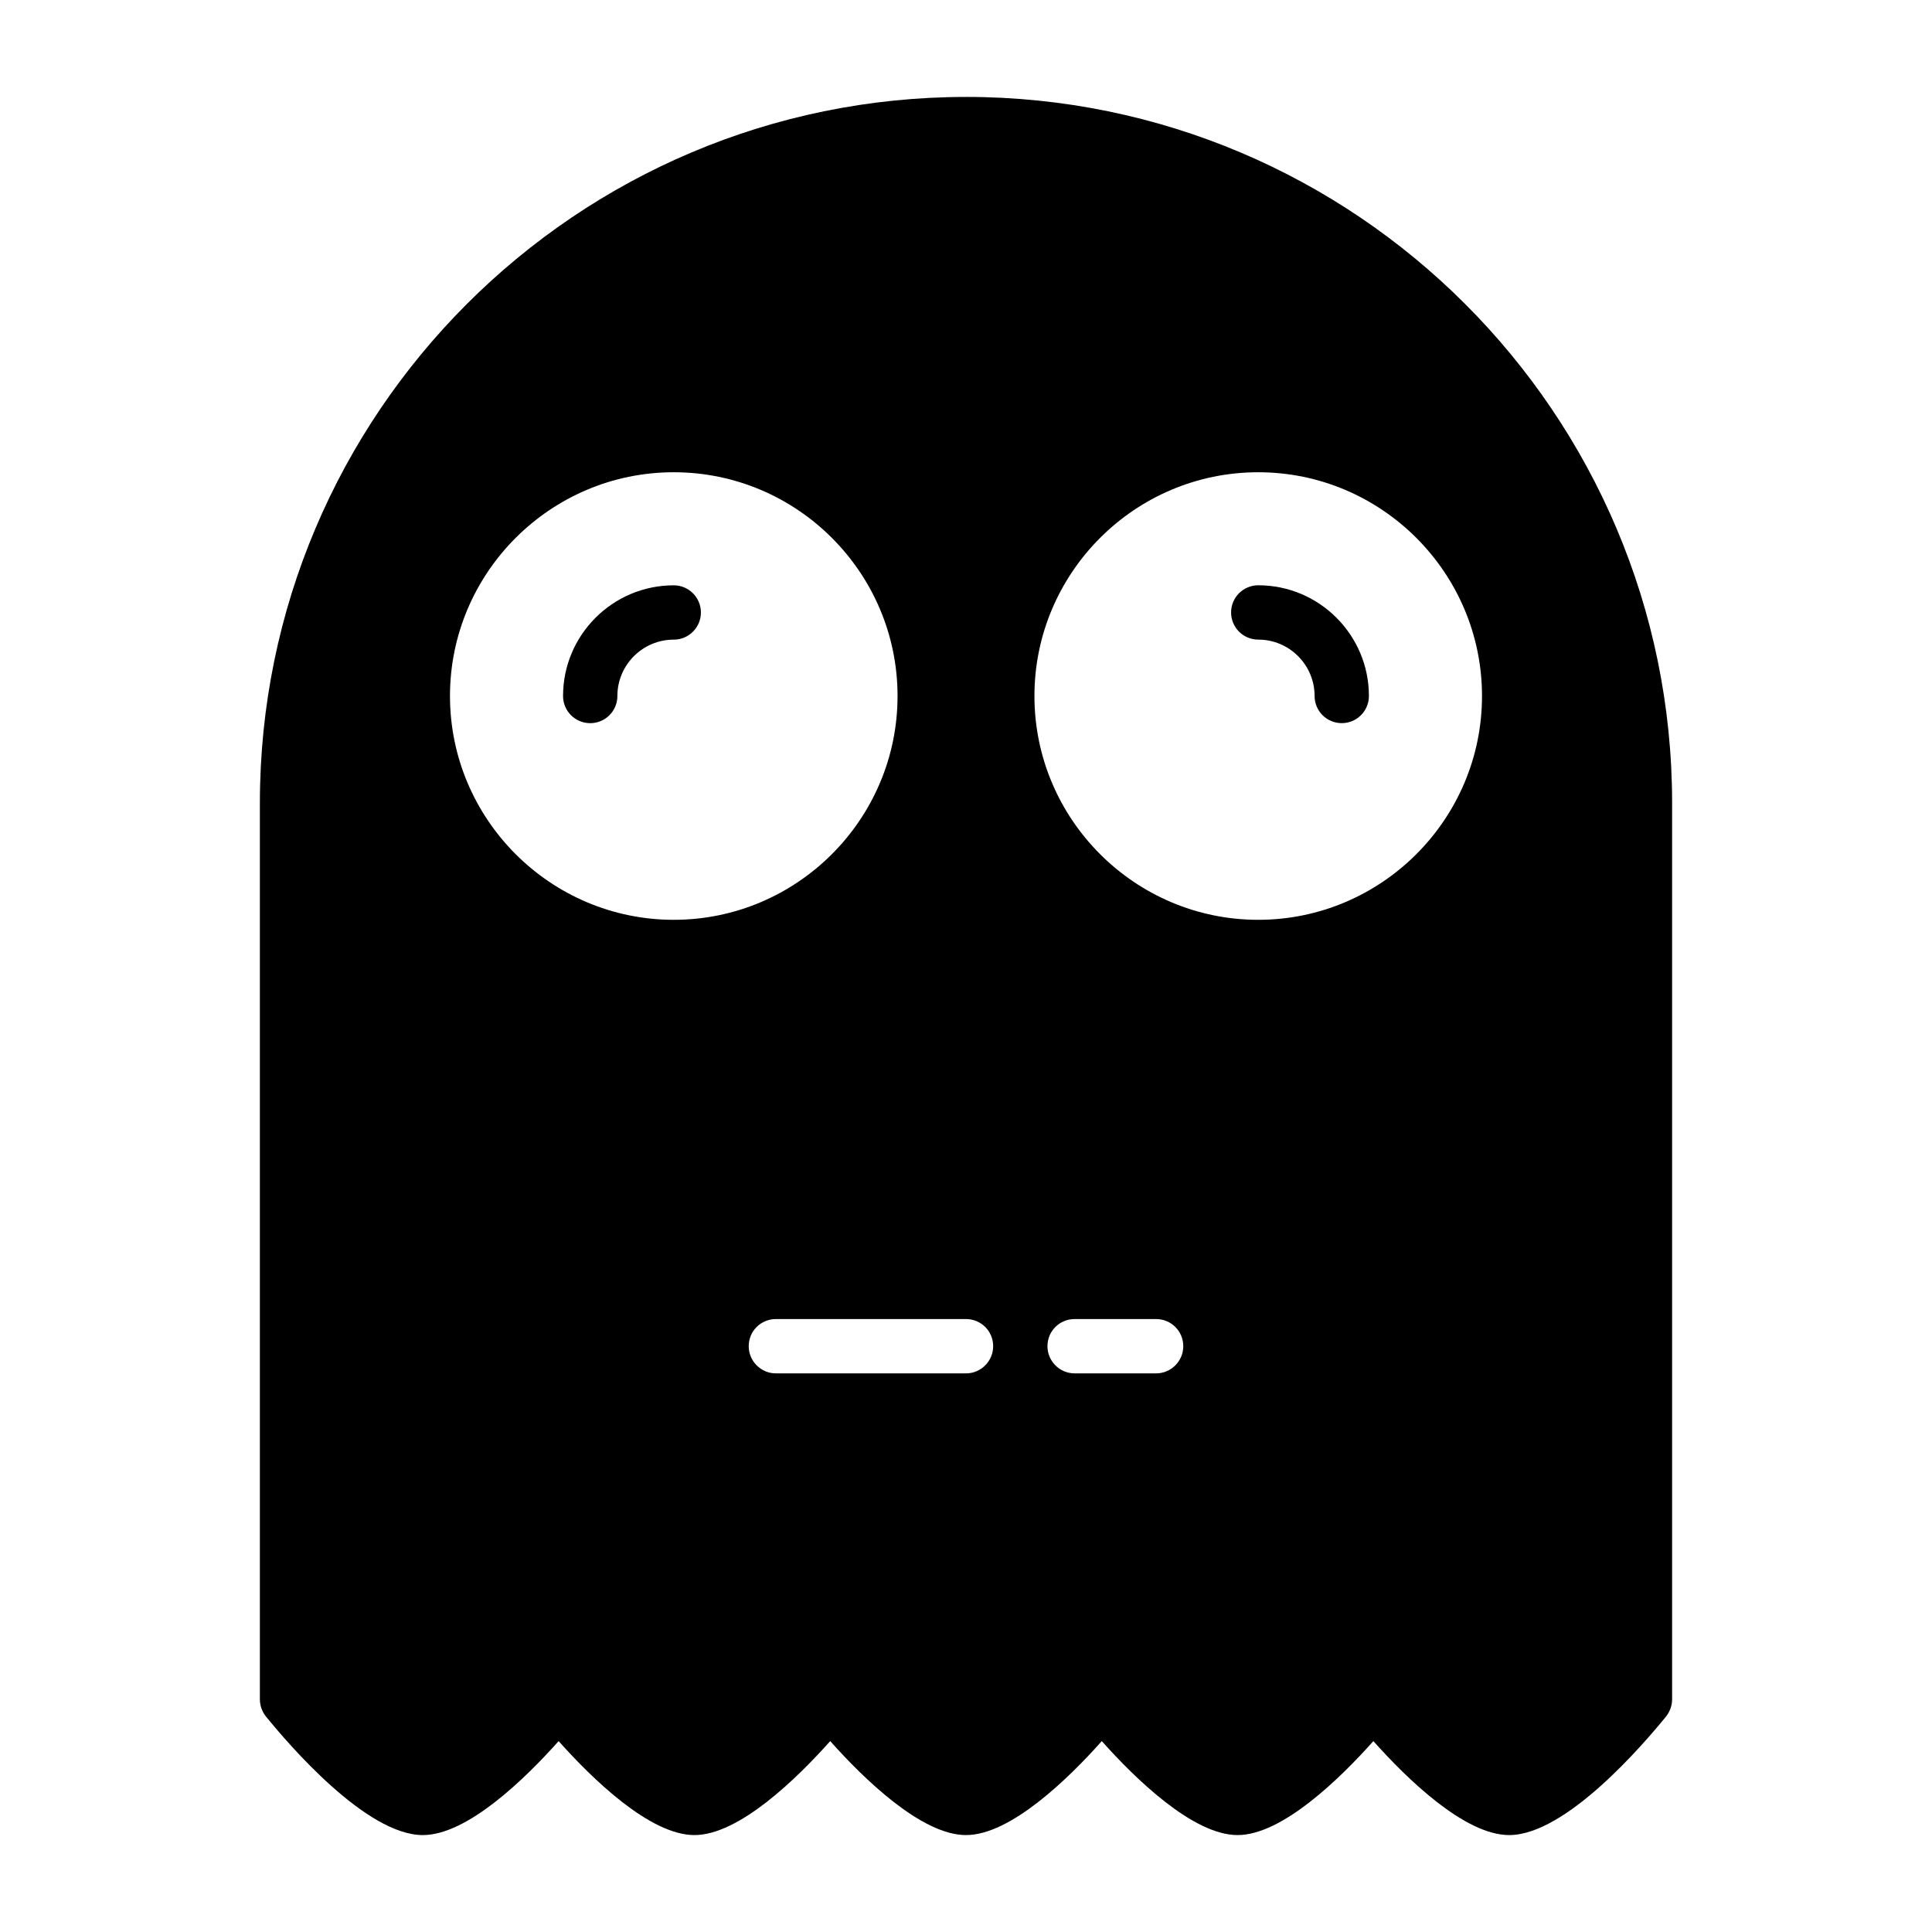 <?xml version="1.0" encoding="UTF-8"?>
<!-- Uploaded to: SVG Repo, www.svgrepo.com, Generator: SVG Repo Mixer Tools -->
<svg fill="#000000" width="800px" height="800px" version="1.1" viewBox="144 144 512 512" xmlns="http://www.w3.org/2000/svg">
 <g>
  <path d="m499.58 335.64c-3.977 0-7.199-3.219-7.199-7.199 0-8.238-6.699-14.938-14.93-14.938-3.977 0-7.199-3.219-7.199-7.199 0-3.977 3.219-7.199 7.199-7.199 16.164 0 29.324 13.156 29.324 29.332 0 3.984-3.219 7.203-7.195 7.203z"/>
  <path d="m400 169.69c-103.21 0-187.13 83.918-187.13 187.13v237.51c0 1.656 0.574 3.238 1.582 4.535 5.973 7.336 26.559 31.449 41.602 31.449 11.805 0 27.133-14.969 35.988-24.902 8.848 9.93 24.18 24.902 35.984 24.902 11.805 0 27.133-14.969 35.988-24.902 8.848 9.93 24.18 24.902 35.984 24.902s27.133-14.969 35.988-24.902c8.848 9.93 24.18 24.902 35.984 24.902 11.805 0 27.133-14.969 35.988-24.902 8.848 9.93 24.18 24.902 35.984 24.902 15.043 0 35.625-24.109 41.602-31.453 1.004-1.297 1.582-2.879 1.582-4.535v-237.51c0-103.21-83.922-187.13-187.13-187.13zm-77.445 218.07c-32.676 0-59.305-26.629-59.305-59.305s26.629-59.305 59.305-59.305c32.676 0 59.305 26.629 59.305 59.305s-26.629 59.305-59.305 59.305zm77.445 120.2h-50.383c-3.957 0-7.199-3.238-7.199-7.199 0-4.031 3.238-7.199 7.199-7.199h50.383c3.957 0 7.199 3.168 7.199 7.199-0.004 3.961-3.242 7.199-7.199 7.199zm50.379 0h-21.594c-3.957 0-7.199-3.238-7.199-7.199 0-4.031 3.238-7.199 7.199-7.199h21.594c3.957 0 7.199 3.168 7.199 7.199 0 3.961-3.242 7.199-7.199 7.199zm27.062-120.2c-32.676 0-59.305-26.629-59.305-59.305s26.629-59.305 59.305-59.305c32.676 0 59.305 26.629 59.305 59.305s-26.629 59.305-59.305 59.305z"/>
  <path d="m322.55 313.51c-8.238 0-14.938 6.699-14.938 14.938 0 3.977-3.219 7.199-7.199 7.199-3.977 0-7.199-3.219-7.199-7.199 0-16.172 13.156-29.332 29.332-29.332 3.977 0 7.199 3.219 7.199 7.199 0 3.973-3.219 7.195-7.195 7.195z"/>
 </g>
</svg>